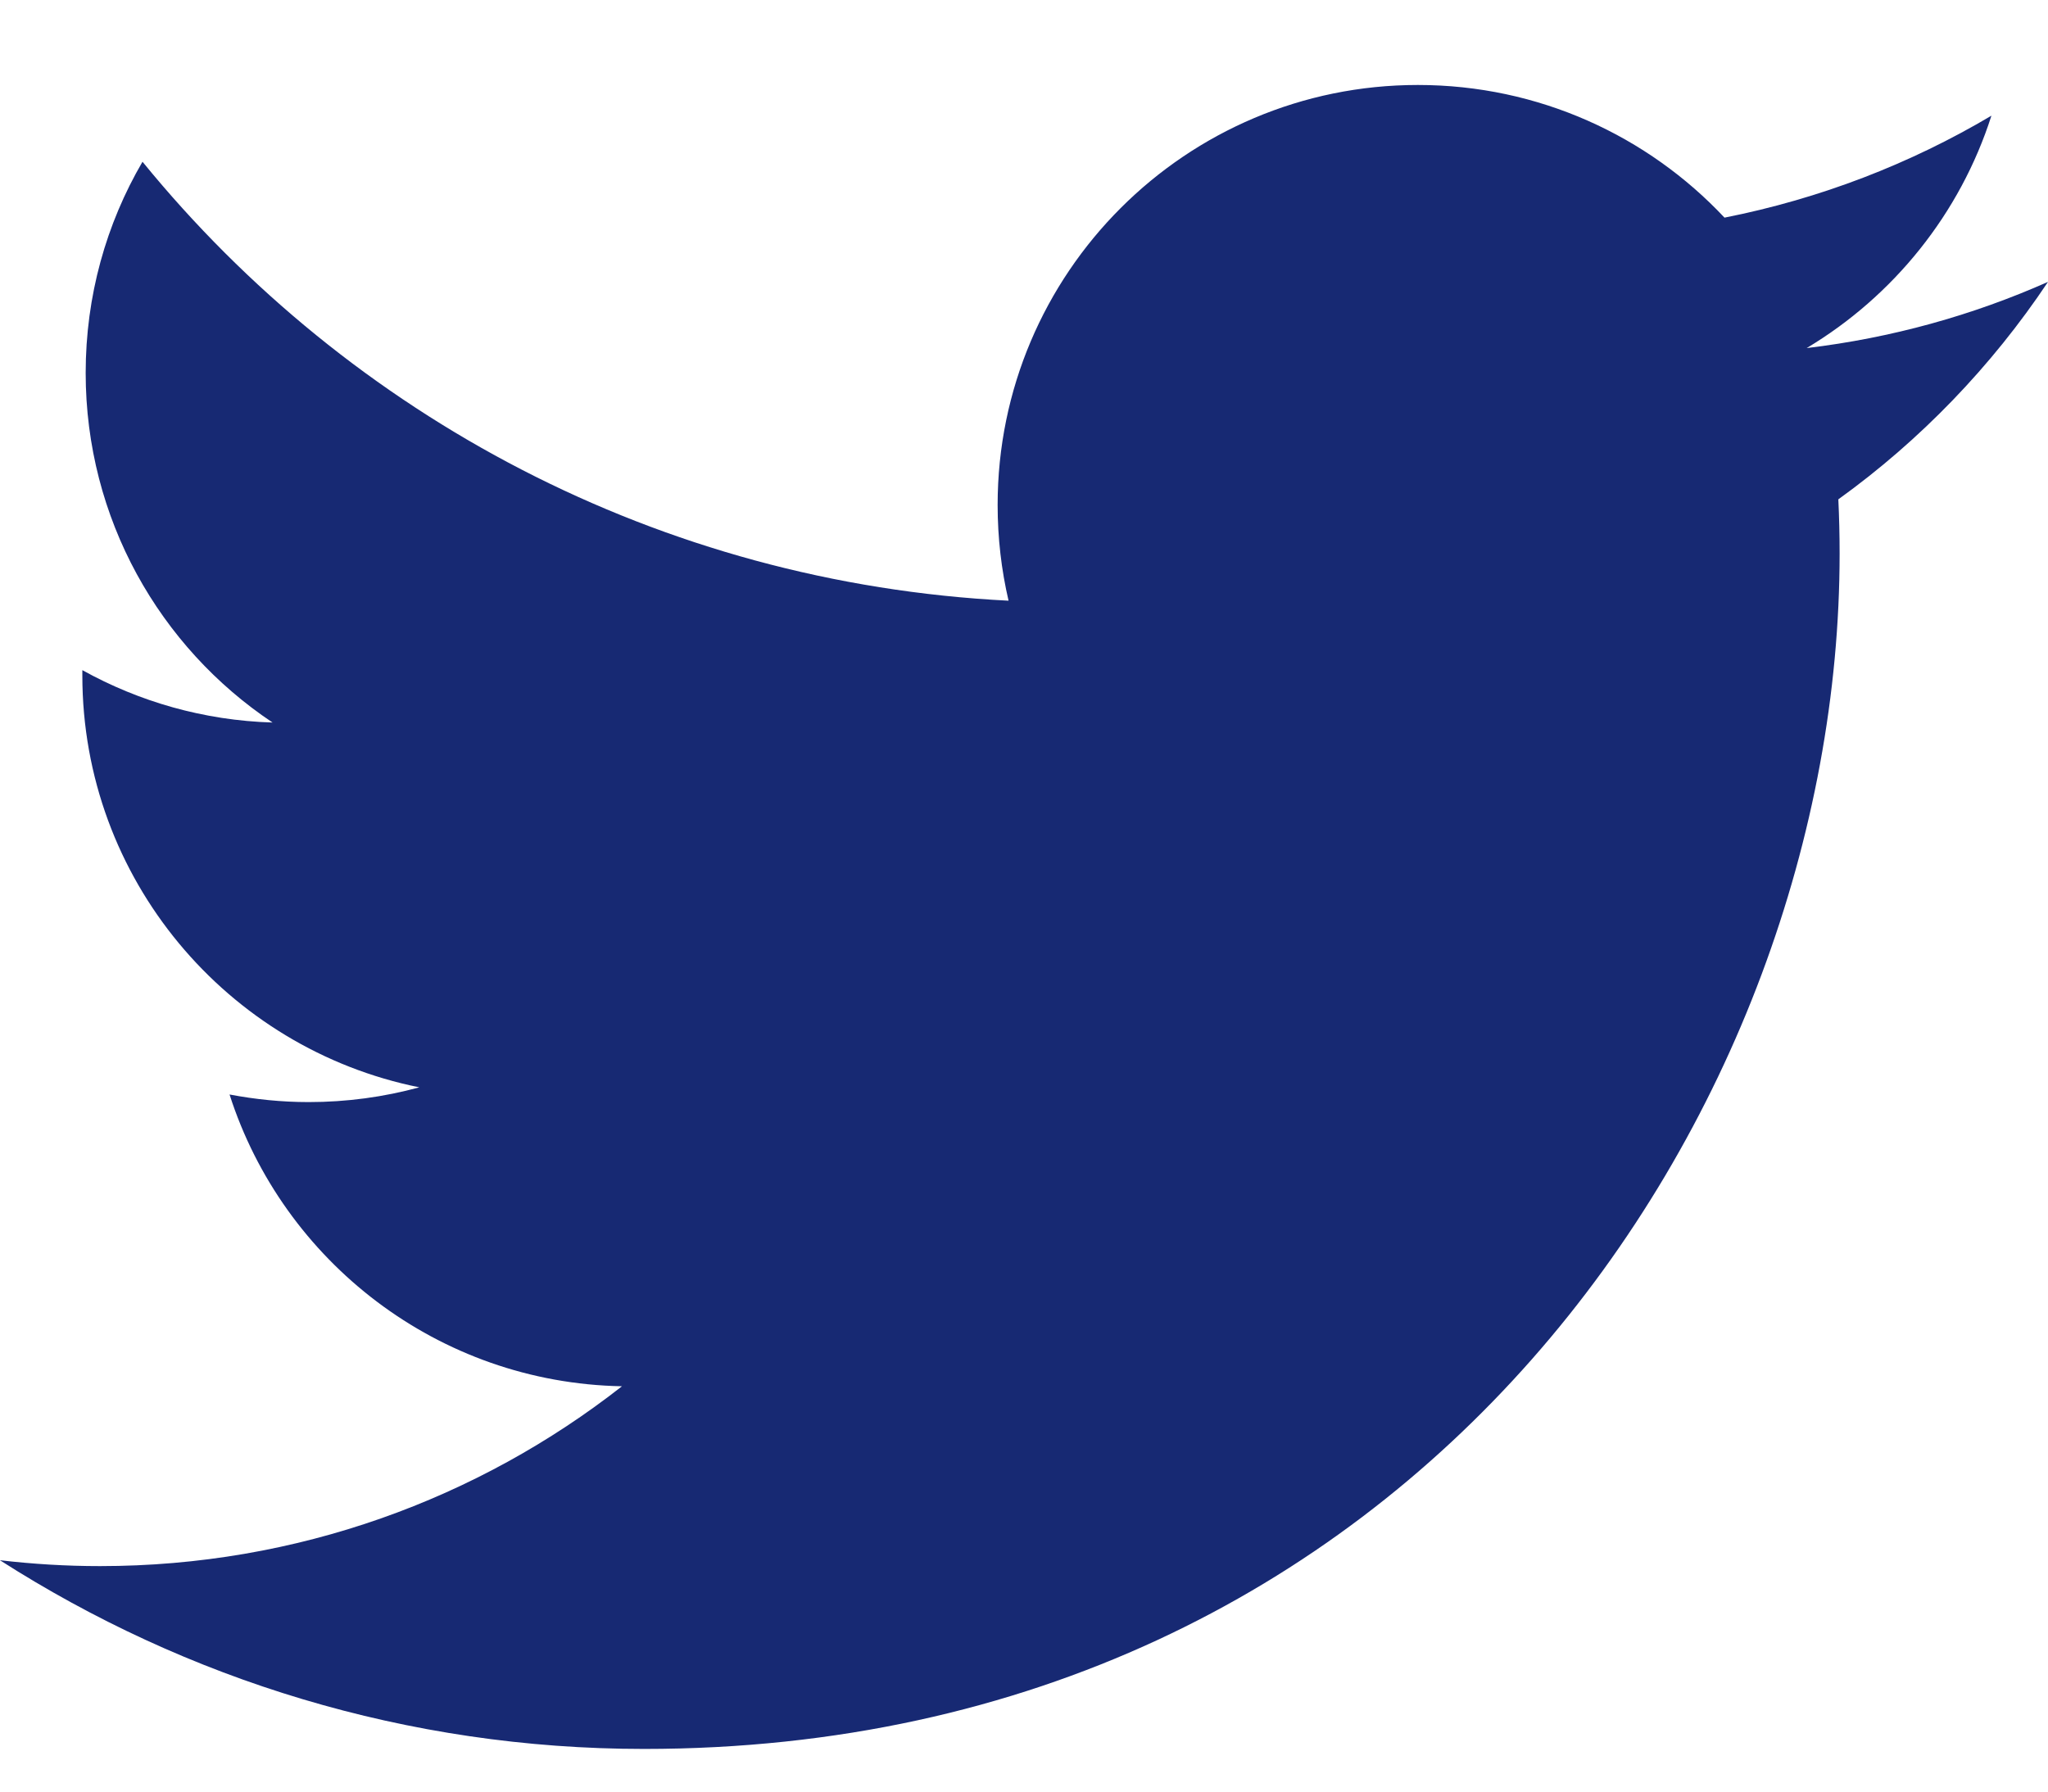 <svg width="24" height="21" viewBox="0 0 24 21" fill="none" xmlns="http://www.w3.org/2000/svg">
<path d="M24 3.304C23.116 3.696 22.169 3.961 21.172 4.08C22.189 3.471 22.97 2.505 23.337 1.356C22.386 1.92 21.331 2.329 20.209 2.551C19.311 1.594 18.032 0.996 16.616 0.996C13.896 0.996 11.691 3.201 11.691 5.919C11.691 6.304 11.735 6.681 11.819 7.041C7.727 6.835 4.098 4.875 1.67 1.896C1.245 2.623 1.004 3.469 1.004 4.371C1.004 6.079 1.872 7.587 3.194 8.469C2.388 8.445 1.629 8.224 0.965 7.855C0.965 7.876 0.965 7.896 0.965 7.917C0.965 10.302 2.663 12.292 4.914 12.745C4.5 12.858 4.065 12.918 3.617 12.918C3.299 12.918 2.991 12.886 2.69 12.829C3.317 14.785 5.135 16.209 7.289 16.249C5.604 17.569 3.48 18.357 1.173 18.357C0.776 18.357 0.384 18.333 -0.001 18.288C2.18 19.684 4.767 20.5 7.548 20.5C16.605 20.5 21.558 12.997 21.558 6.49C21.558 6.277 21.553 6.064 21.543 5.853C22.505 5.16 23.34 4.293 24 3.304Z" fill="#172973"/>
</svg>
